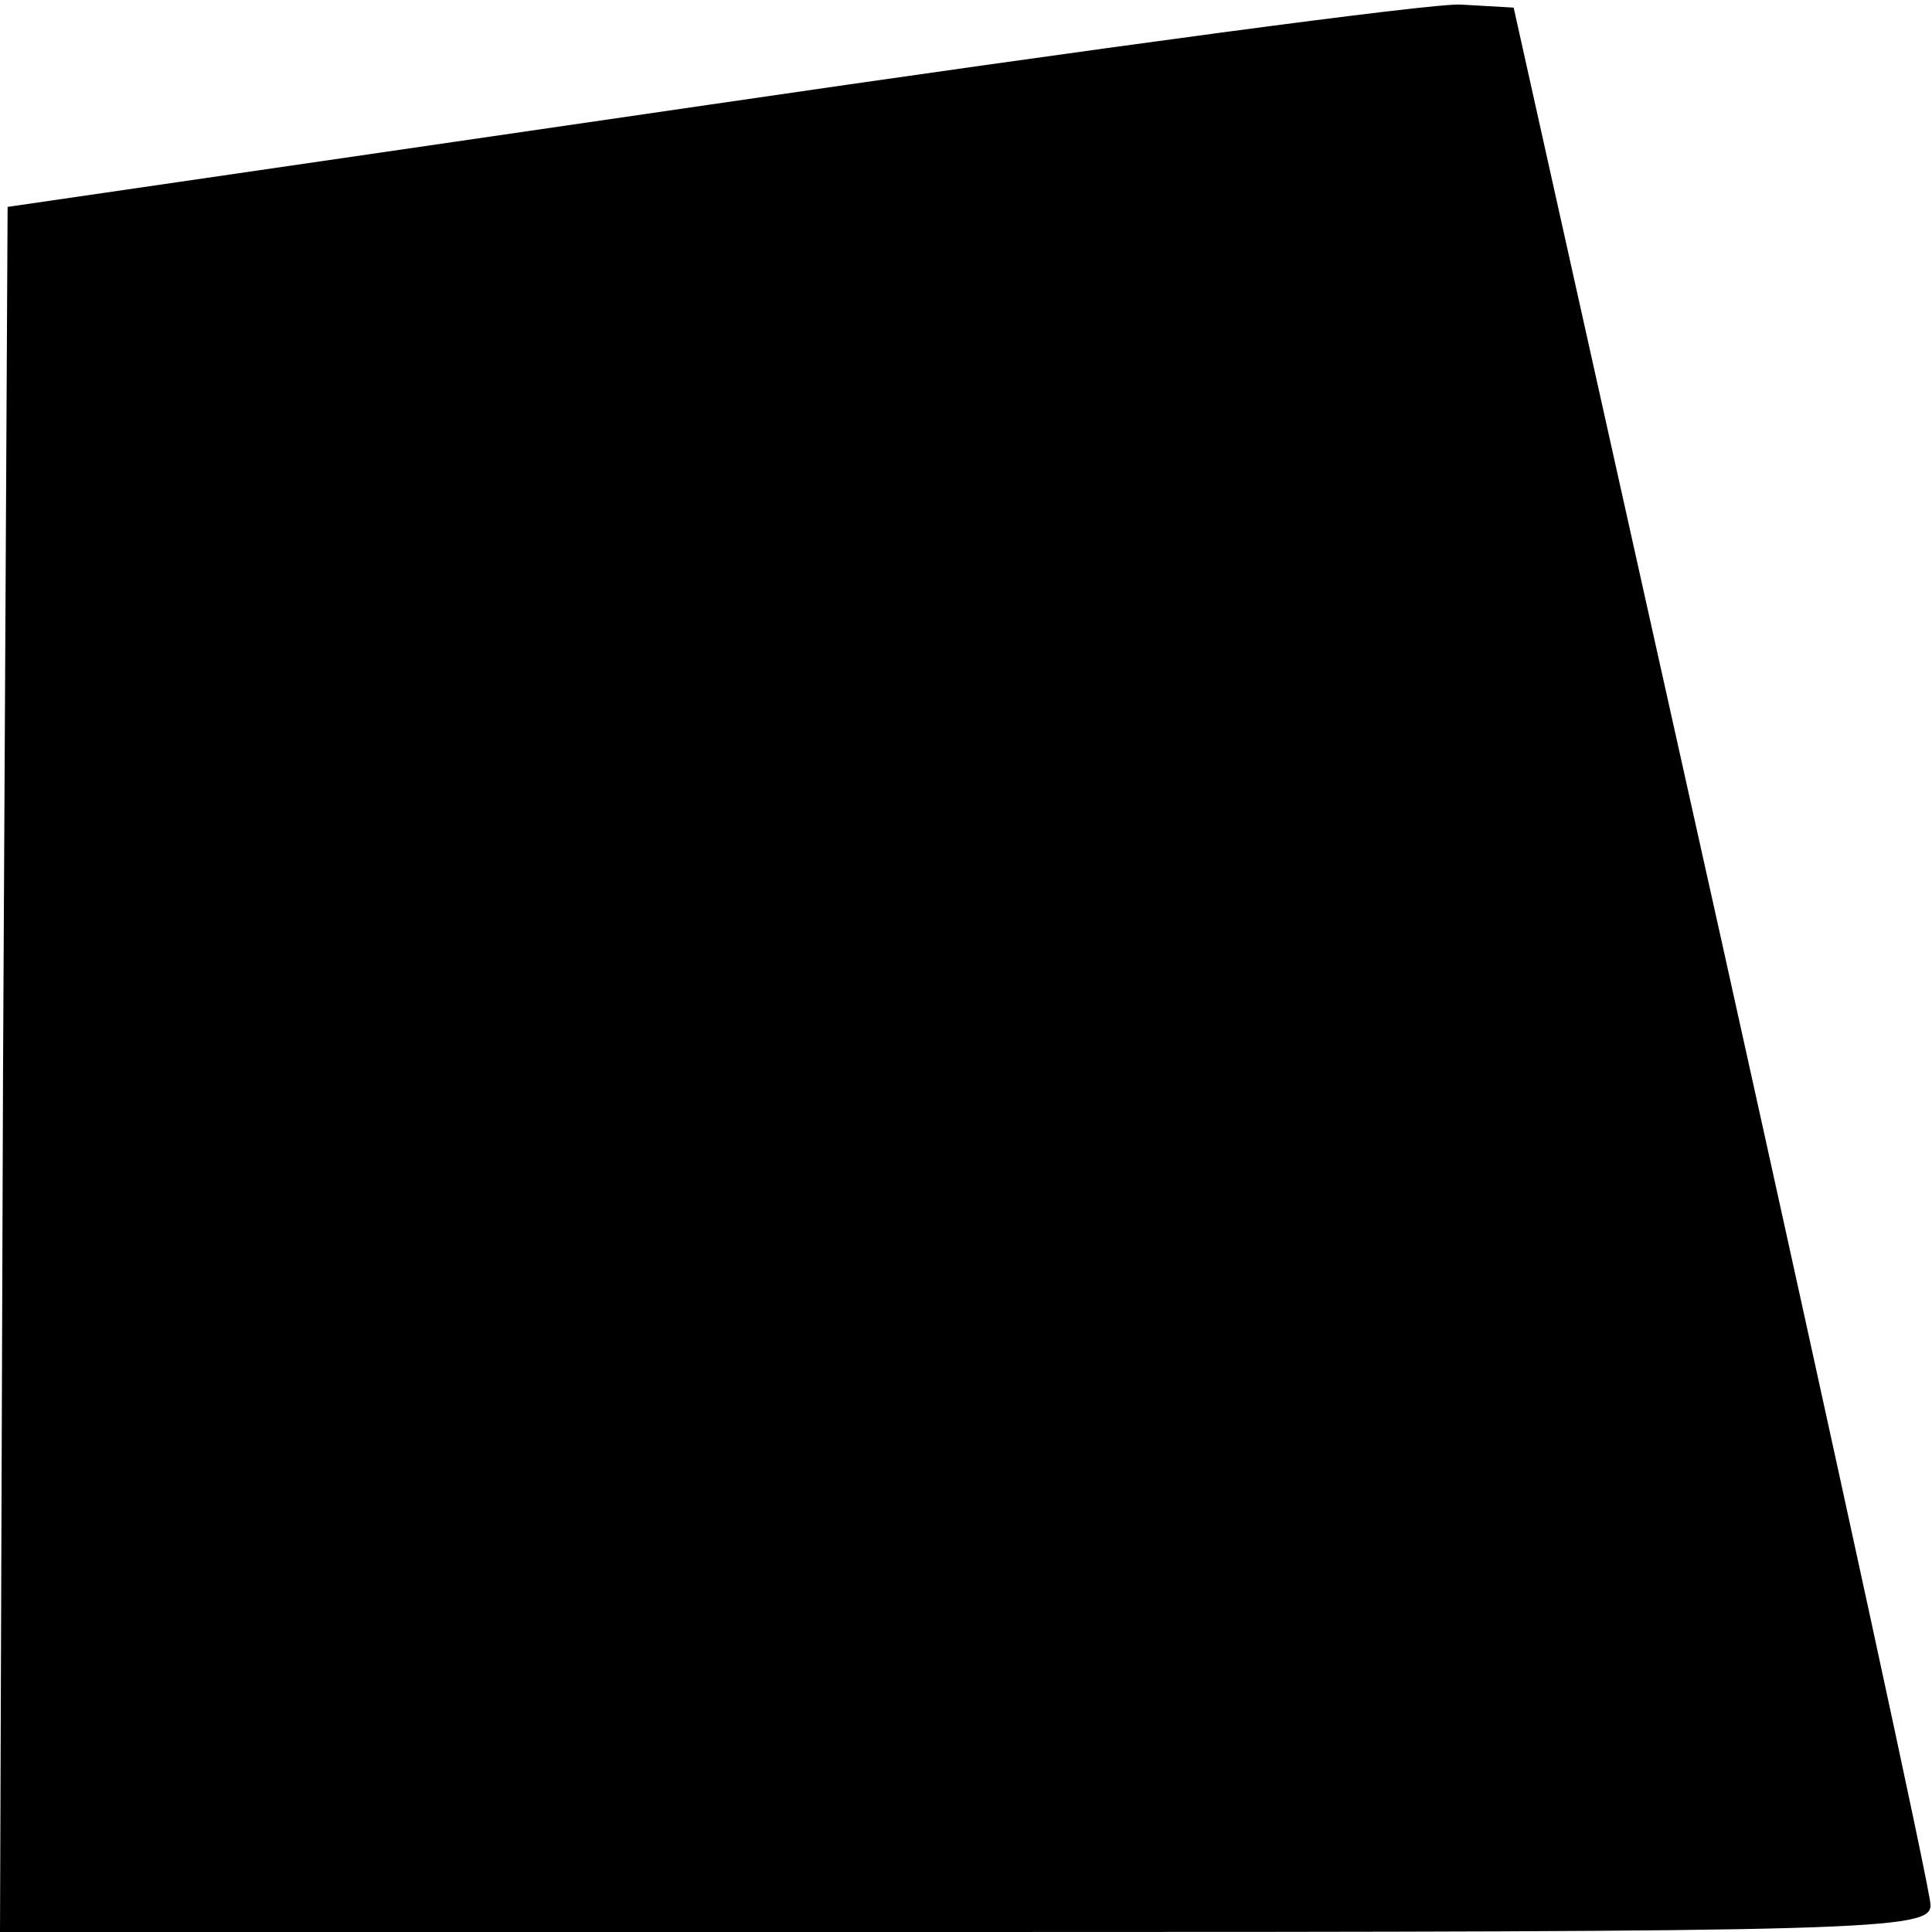 <?xml version="1.0" encoding="UTF-8" standalone="yes"?>
<svg version="1.0" xmlns="http://www.w3.org/2000/svg" width="33.577mm" height="33.577mm" viewBox="0 0 127 127" preserveAspectRatio="xMidYMid meet">
  <g transform="translate(0,127) scale(0.1,-0.1)" fill="#000000" stroke="none">
    <path d="M465 1201 l-460 -67 -3 -567 -2 -567 635 0 c598 0 635 1 634 18 0 9
-62 294 -137 632 l-137 615 -35 2 c-19 1 -242 -29 -495 -66z"/>
  </g>
</svg>
